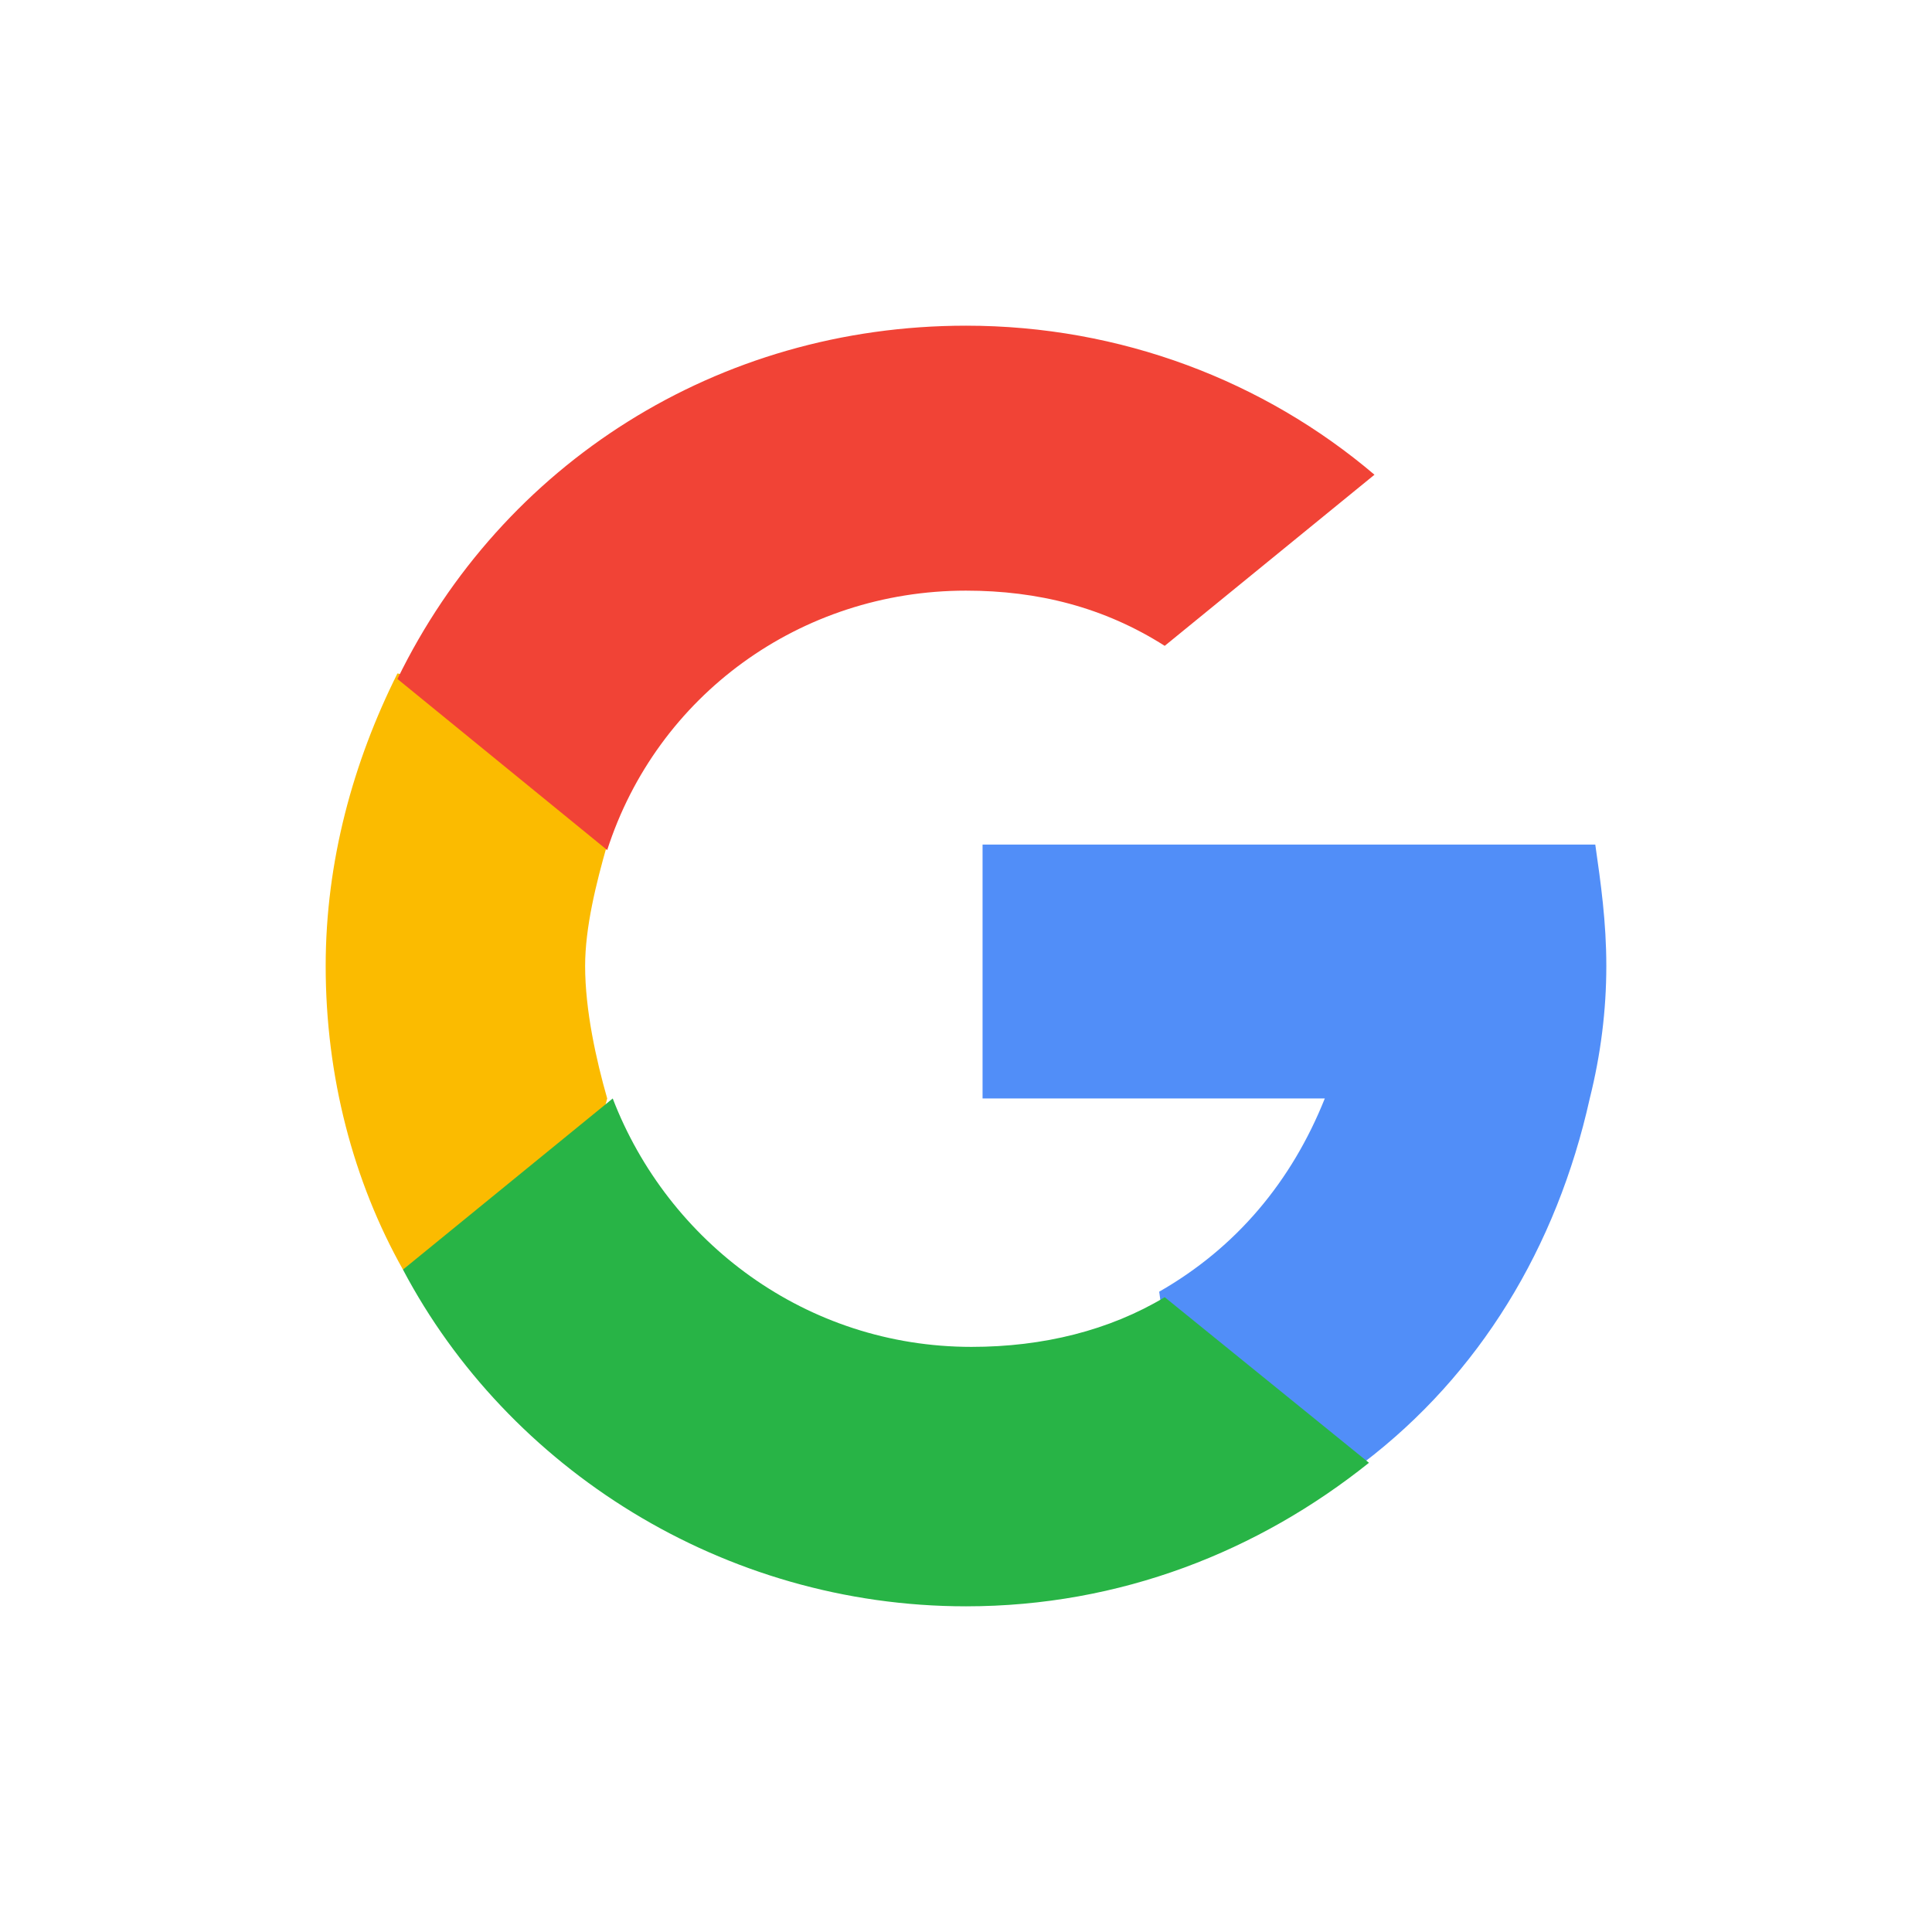 <?xml version="1.0" encoding="utf-8"?>
<!-- Generator: Adobe Illustrator 27.3.1, SVG Export Plug-In . SVG Version: 6.00 Build 0)  -->
<!DOCTYPE svg PUBLIC "-//W3C//DTD SVG 1.1//EN" "http://www.w3.org/Graphics/SVG/1.1/DTD/svg11.dtd">
<svg version="1.1" id="Livello_1" xmlns:x="http://ns.adobe.com/Extensibility/1.0/" xmlns:i="http://ns.adobe.com/AdobeIllustrator/10.0/" xmlns:graph="http://ns.adobe.com/Graphs/1.0/"
	 xmlns="http://www.w3.org/2000/svg" xmlns:xlink="http://www.w3.org/1999/xlink" x="0px" y="0px" viewBox="0 0 35 35"
	 enable-background="new 0 0 35 35" xml:space="preserve">
<g>
	<defs>
		<rect id="SVGID_1_" x="5.9" y="5.9" width="23.2" height="23.2"/>
	</defs>
	<clipPath id="SVGID_00000081625555791271092530000013741555530826817935_">
		<use xlink:href="#SVGID_1_"  overflow="visible"/>
	</clipPath>
	<g clip-path="url(#SVGID_00000081625555791271092530000013741555530826817935_)">
		<path fill="#FBBB00" d="M11,19.9l-0.8,3L7.3,23c-0.9-1.6-1.4-3.5-1.4-5.5c0-1.9,0.5-3.7,1.3-5.3h0l2.6,0.5l1.2,2.6
			c-0.2,0.7-0.4,1.5-0.4,2.2C10.6,18.3,10.8,19.2,11,19.9z"/>
		<path fill="#518EF8" d="M28.9,15.3c0.1,0.7,0.2,1.4,0.2,2.2c0,0.8-0.1,1.6-0.3,2.4c-0.6,2.7-2,5-4.1,6.6l0,0l-3.3-0.2L21,23.4
			c1.4-0.8,2.4-2,3-3.5h-6.2v-4.6H24H28.9z"/>
		<path fill="#28B446" d="M24.8,26.5L24.8,26.5c-2,1.6-4.5,2.6-7.3,2.6c-4.4,0-8.3-2.5-10.2-6.1l3.8-3.1c1,2.6,3.5,4.5,6.5,4.5
			c1.3,0,2.5-0.3,3.5-0.9L24.8,26.5z"/>
		<path fill="#F14336" d="M24.9,8.6l-3.8,3.1c-1.1-0.7-2.3-1-3.6-1c-3,0-5.6,1.9-6.5,4.7l-3.8-3.1h0C9.1,8.4,13,5.9,17.5,5.9
			C20.3,5.9,22.9,6.9,24.9,8.6z"/>
	</g>
</g>
</svg>
